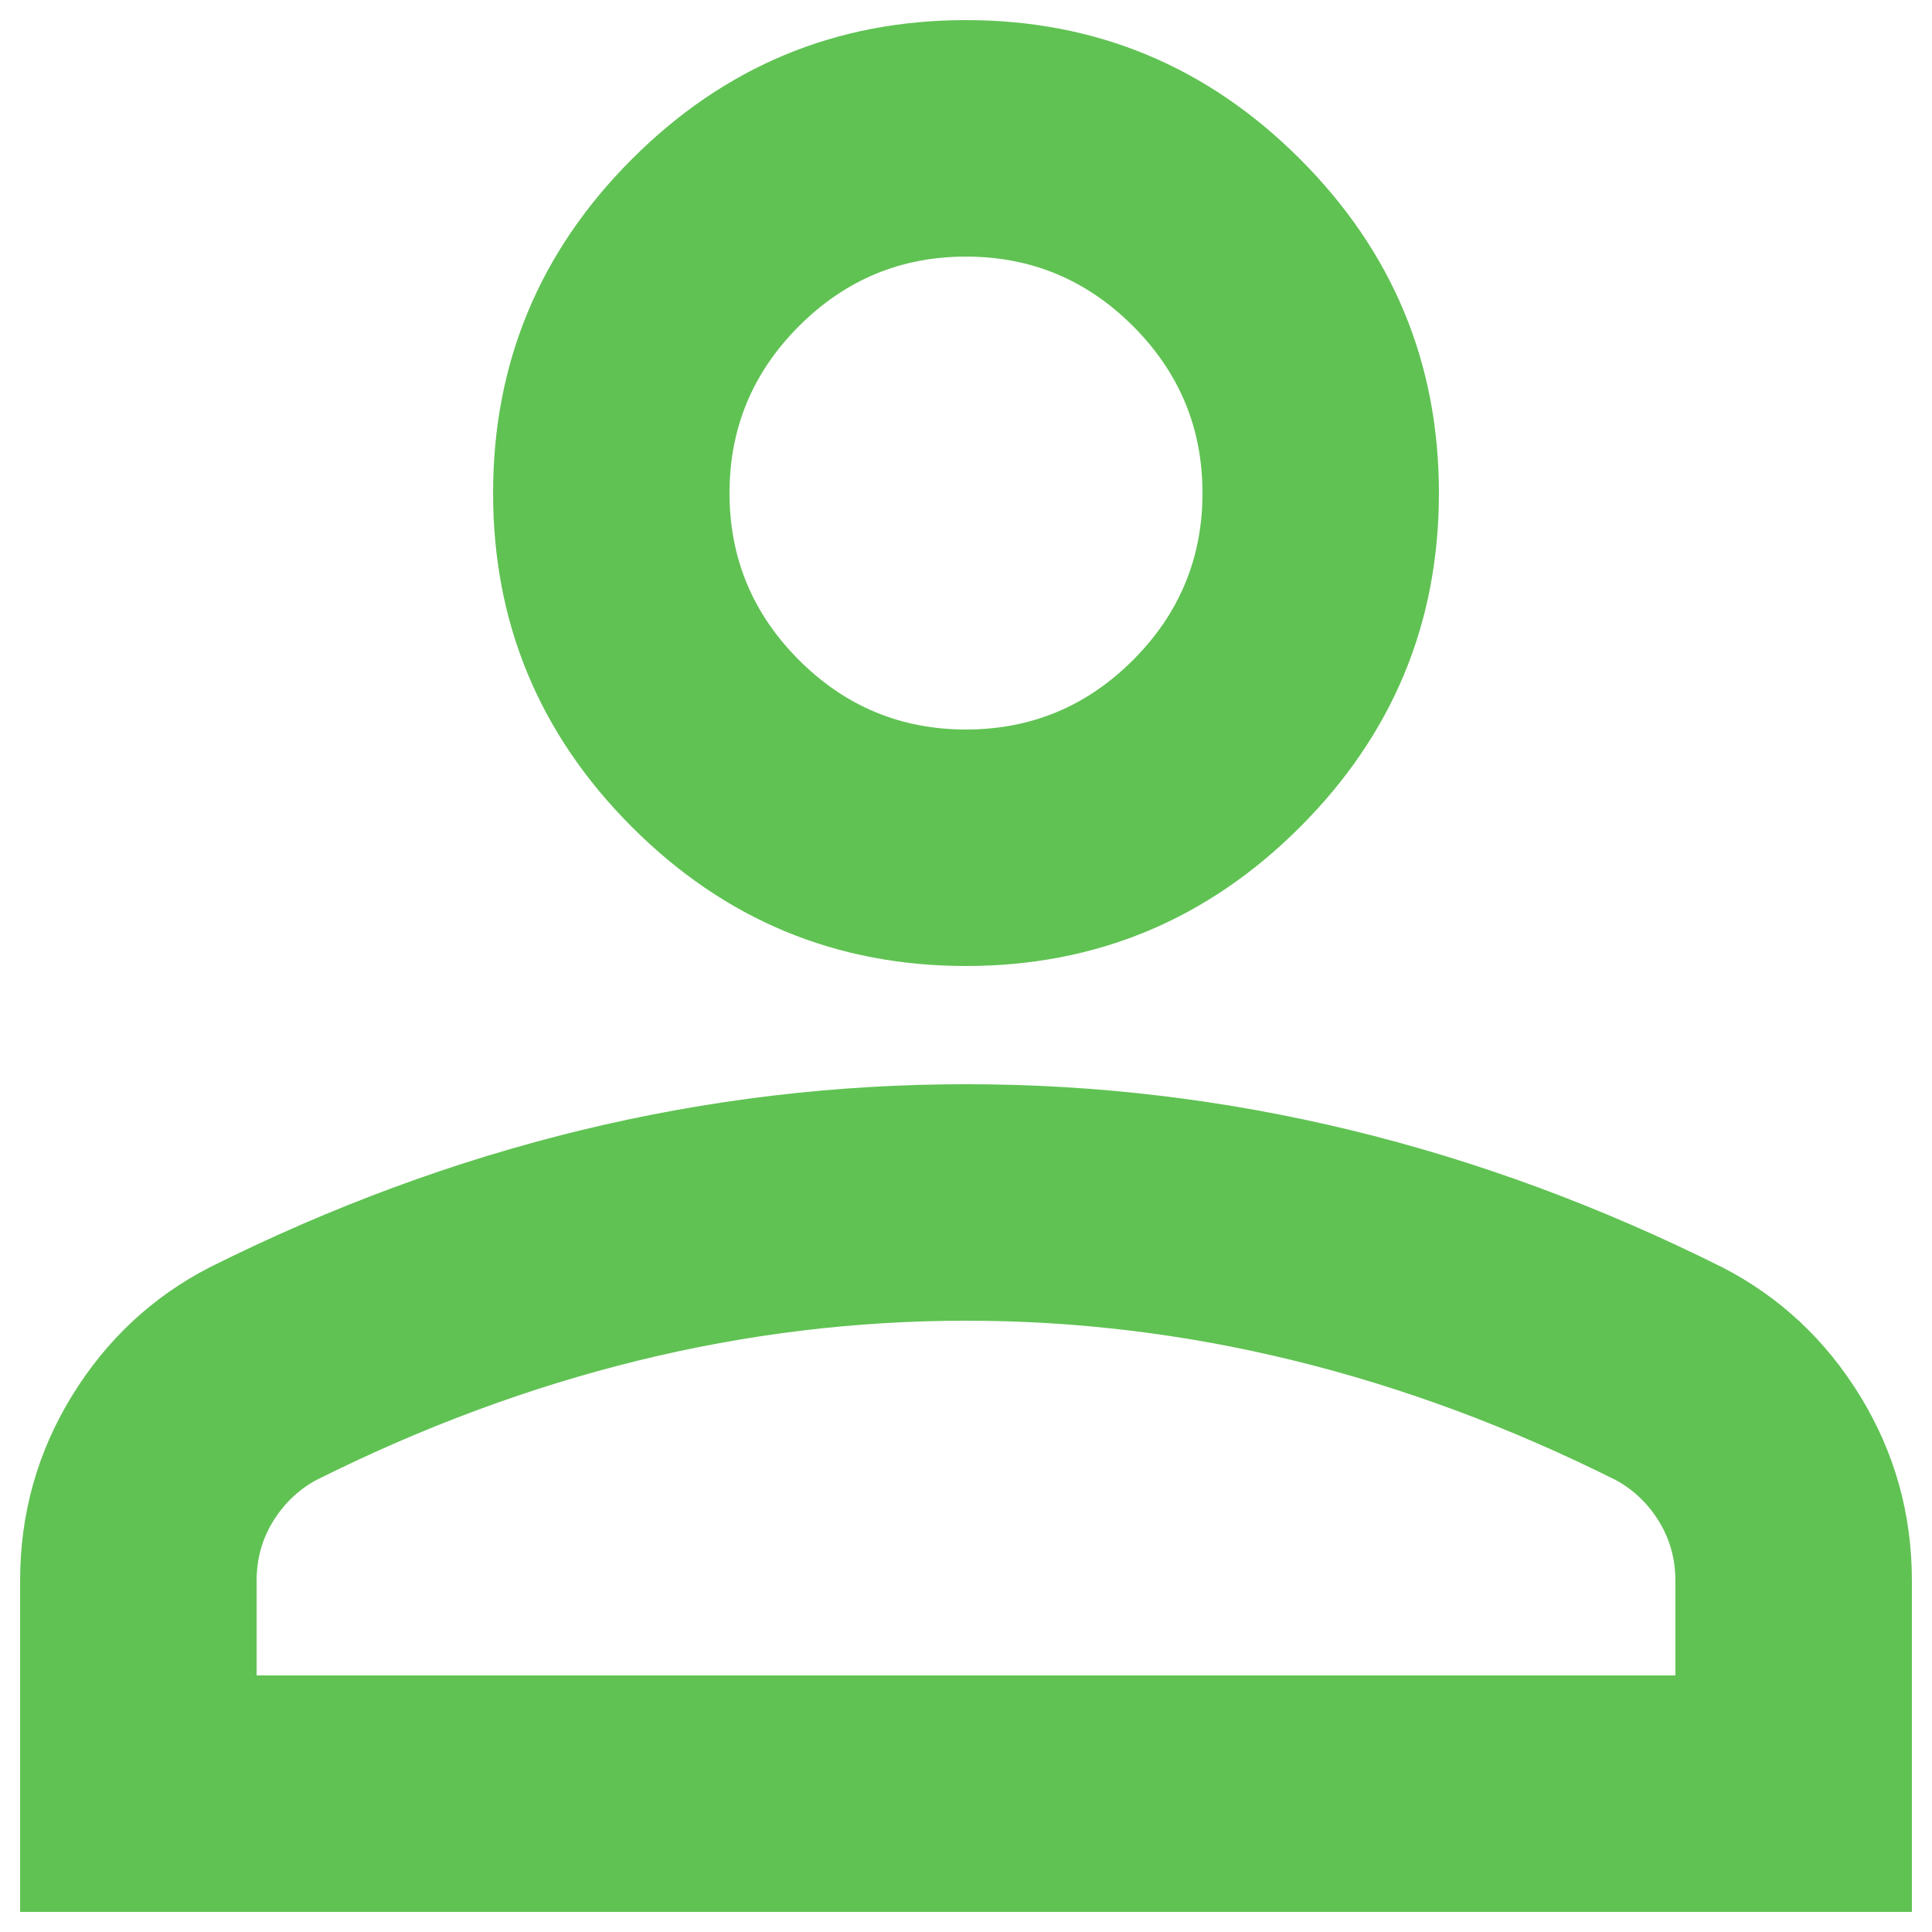 <svg width="32" height="32" viewBox="0 0 32 32" fill="none" xmlns="http://www.w3.org/2000/svg">
<path d="M16 16C13.846 16 12.002 15.233 10.468 13.699C8.934 12.165 8.167 10.321 8.167 8.167C8.167 6.013 8.934 4.168 10.468 2.634C12.002 1.1 13.846 0.333 16 0.333C18.154 0.333 19.998 1.1 21.532 2.634C23.066 4.168 23.833 6.013 23.833 8.167C23.833 10.321 23.066 12.165 21.532 13.699C19.998 15.233 18.154 16 16 16ZM0.333 31.667V26.183C0.333 25.074 0.619 24.054 1.19 23.123C1.761 22.193 2.52 21.483 3.467 20.994C5.49 19.982 7.547 19.223 9.635 18.717C11.724 18.211 13.846 17.958 16 17.958C18.154 17.958 20.276 18.211 22.365 18.717C24.453 19.223 26.51 19.982 28.533 20.994C29.48 21.483 30.239 22.193 30.81 23.123C31.381 24.054 31.667 25.074 31.667 26.183V31.667H0.333ZM4.25 27.75H27.75V26.183C27.75 25.824 27.66 25.498 27.481 25.204C27.301 24.91 27.065 24.682 26.771 24.519C25.008 23.637 23.23 22.977 21.434 22.536C19.639 22.095 17.828 21.875 16 21.875C14.172 21.875 12.361 22.095 10.566 22.536C8.77 22.977 6.992 23.637 5.229 24.519C4.935 24.682 4.699 24.91 4.519 25.204C4.34 25.498 4.25 25.824 4.25 26.183V27.75ZM16 12.083C17.077 12.083 17.999 11.7 18.766 10.933C19.533 10.166 19.917 9.244 19.917 8.167C19.917 7.09 19.533 6.168 18.766 5.401C17.999 4.634 17.077 4.25 16 4.25C14.923 4.25 14.001 4.634 13.234 5.401C12.467 6.168 12.083 7.09 12.083 8.167C12.083 9.244 12.467 10.166 13.234 10.933C14.001 11.7 14.923 12.083 16 12.083Z" fill="#60C253"/>
</svg>
